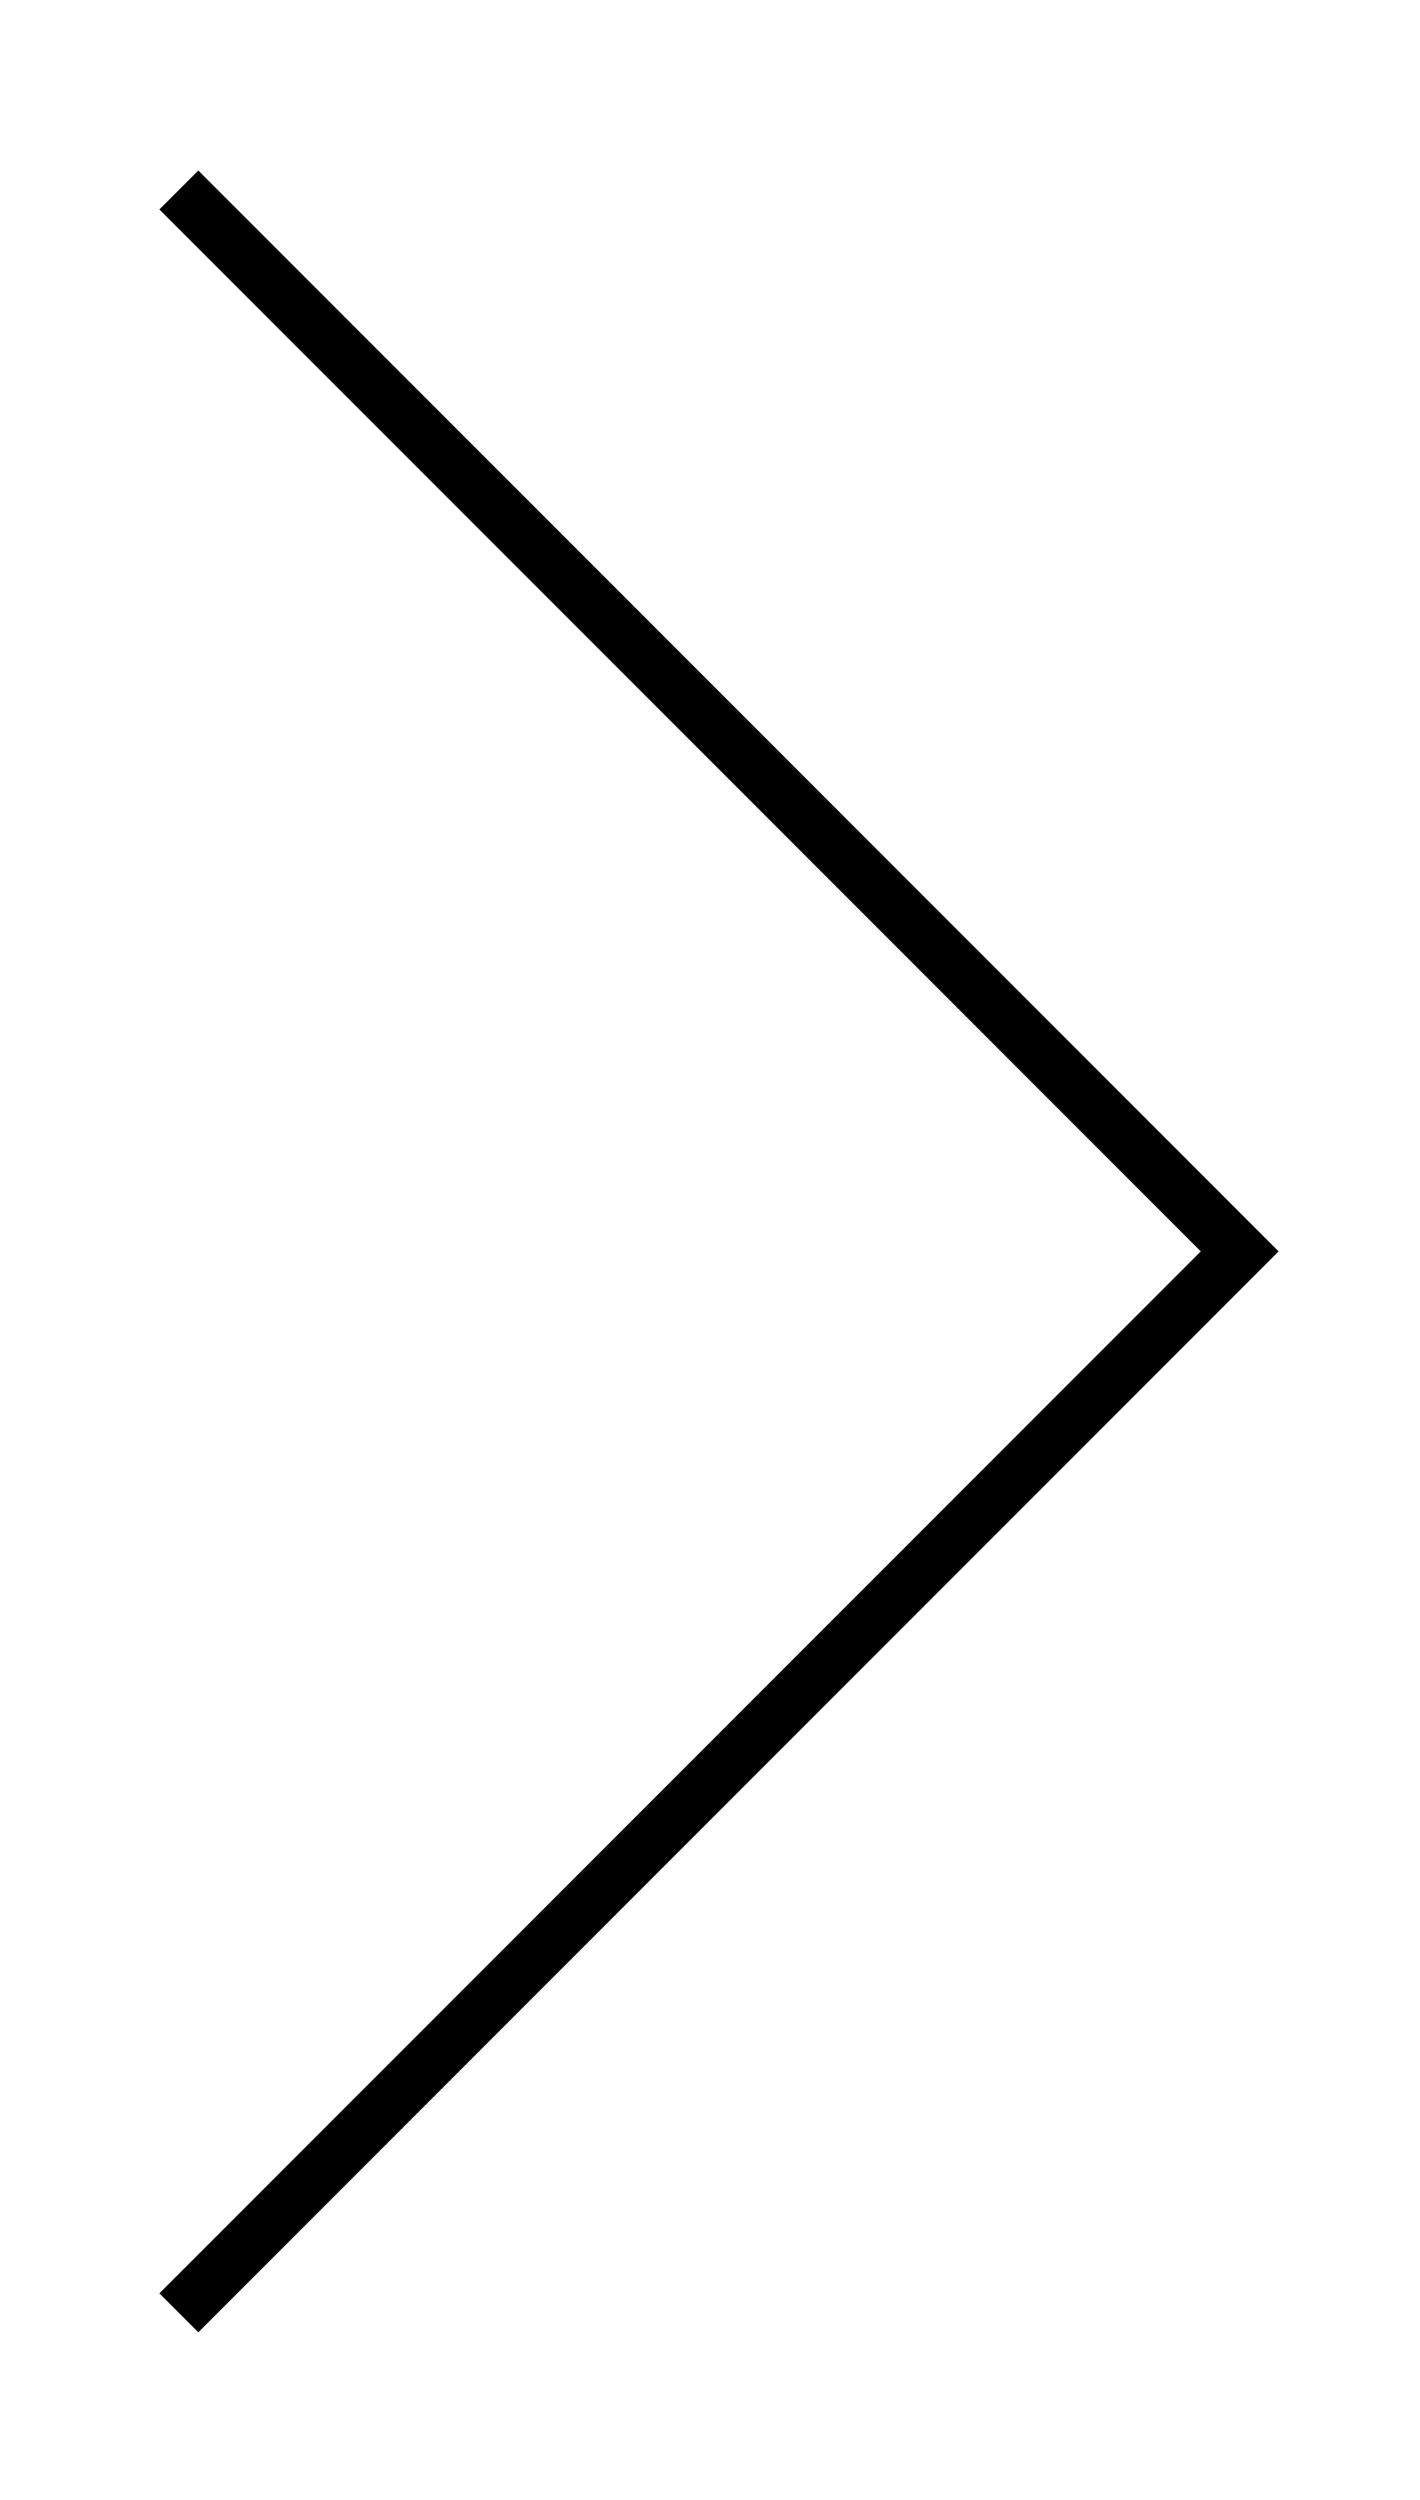 <svg xmlns="http://www.w3.org/2000/svg" xmlns:xlink="http://www.w3.org/1999/xlink" width="258" height="454" viewBox="0 0 258 454">
  <defs>
    <clipPath id="clip-Web_1920_27">
      <rect width="258" height="454"/>
    </clipPath>
  </defs>
  <g id="Web_1920_27" data-name="Web 1920 – 27" clip-path="url(#clip-Web_1920_27)">
    <path id="Line_17" data-name="Line 17" d="M8087.537,3200.3l192.744,192.744L8473.024,3200.3" transform="translate(-3167.805 8507.524) rotate(-90)" fill="none" stroke="#000" stroke-width="10"/>
  </g>
</svg>
